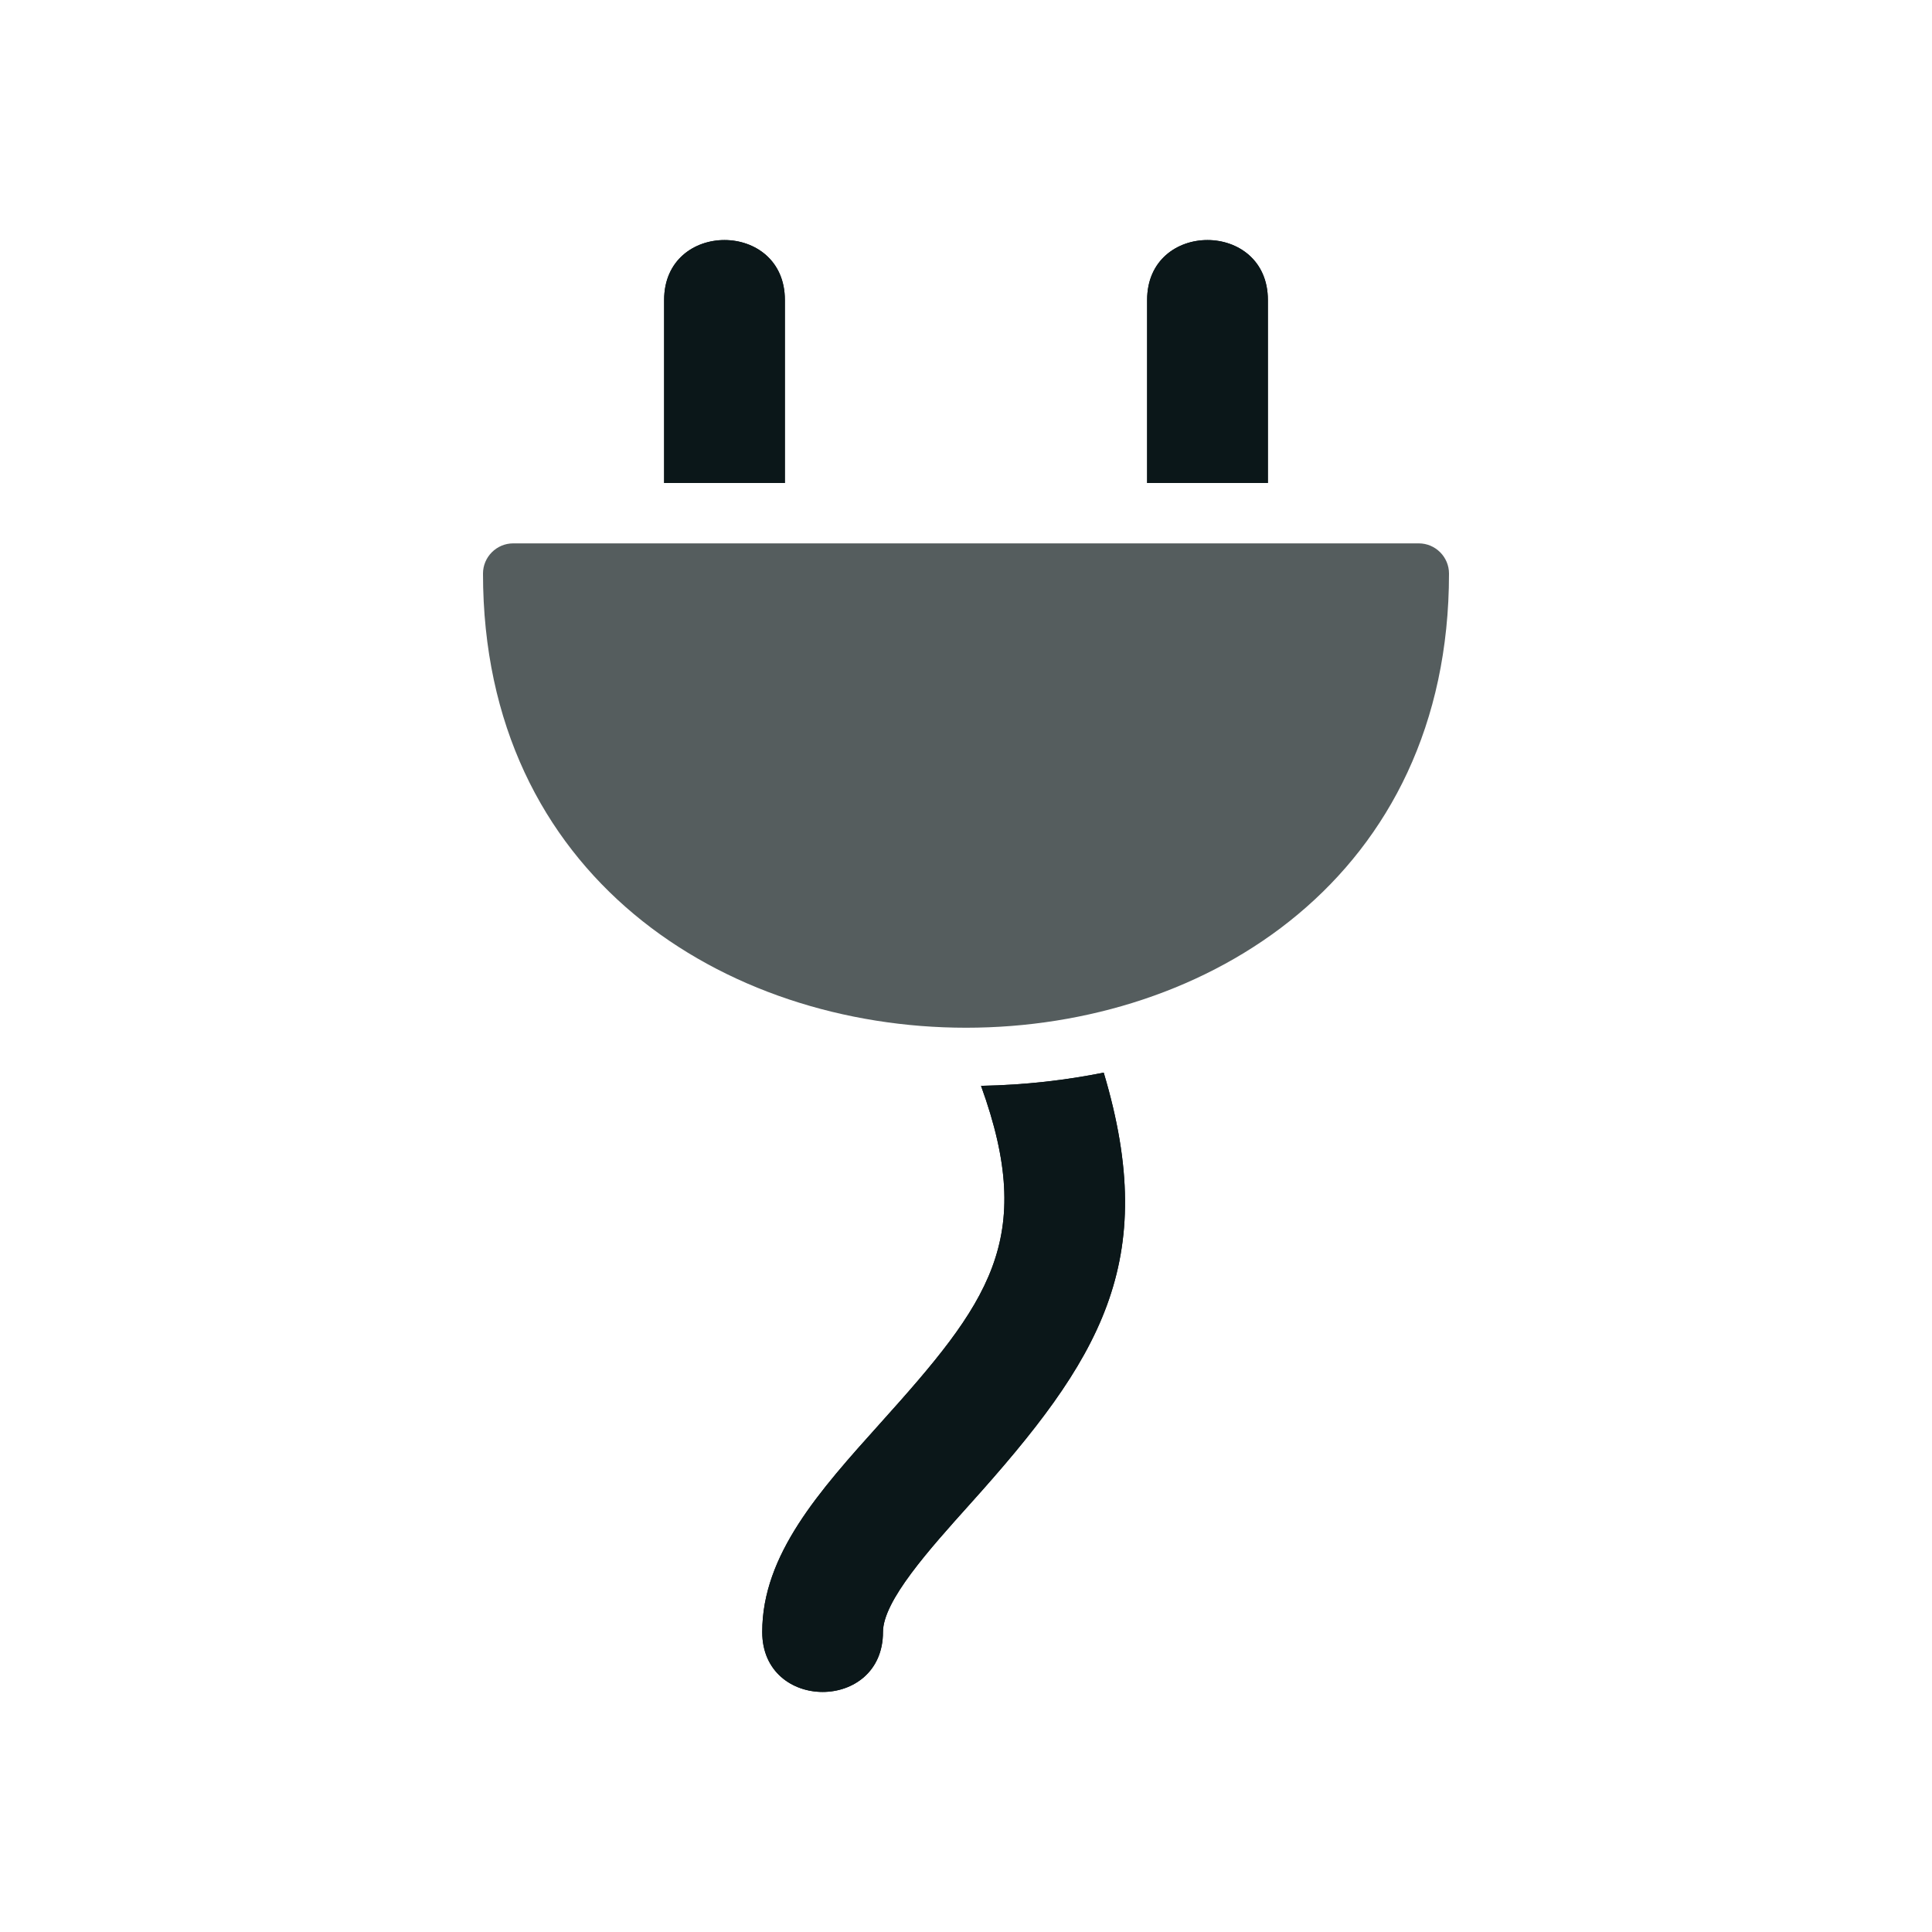<?xml version="1.0" encoding="utf-8"?>
<svg version="1.1" id="Uploaded to svgrepo.com" xmlns="http://www.w3.org/2000/svg" xmlns:xlink="http://www.w3.org/1999/xlink" 
	 width="800px" height="800px" viewBox="0 0 32 32" xml:space="preserve">
<style type="text/css">
	.duotone_een{fill:#0B1719;}
	.duotone_twee{fill:#555D5E;}
</style>
<g>
	<g>
		<g>
			<path class="duotone_een" d="M19,8V4.969c0-1.325,2-1.323,2,0V8H19z M13,8V4.969c0-1.323-2-1.325-2,0V8H13z M16.249,17.985
				c0.924,2.551,0.124,3.595-1.67,5.59c-1.005,1.118-1.954,2.174-1.954,3.456c0,1.323,2,1.325,2,0c0-0.516,0.766-1.367,1.441-2.119
				c2.153-2.394,3.155-3.999,2.215-7.146C17.66,17.89,16.991,17.971,16.249,17.985z"/>
		</g>
		<g>
			<path class="duotone_een" d="M19,8V4.969c0-1.325,2-1.323,2,0V8H19z M13,8V4.969c0-1.323-2-1.325-2,0V8H13z M16.249,17.985
				c0.924,2.551,0.124,3.595-1.67,5.59c-1.005,1.118-1.954,2.174-1.954,3.456c0,1.323,2,1.325,2,0c0-0.516,0.766-1.367,1.441-2.119
				c2.153-2.394,3.155-3.999,2.215-7.146C17.66,17.89,16.991,17.971,16.249,17.985z"/>
		</g>
	</g>
	<path class="duotone_twee" d="M23.5,9h-15C8.225,9,8,9.225,8,9.5c0,10.027,16,10.033,16,0C24,9.225,23.775,9,23.5,9z"/>
</g>
</svg>